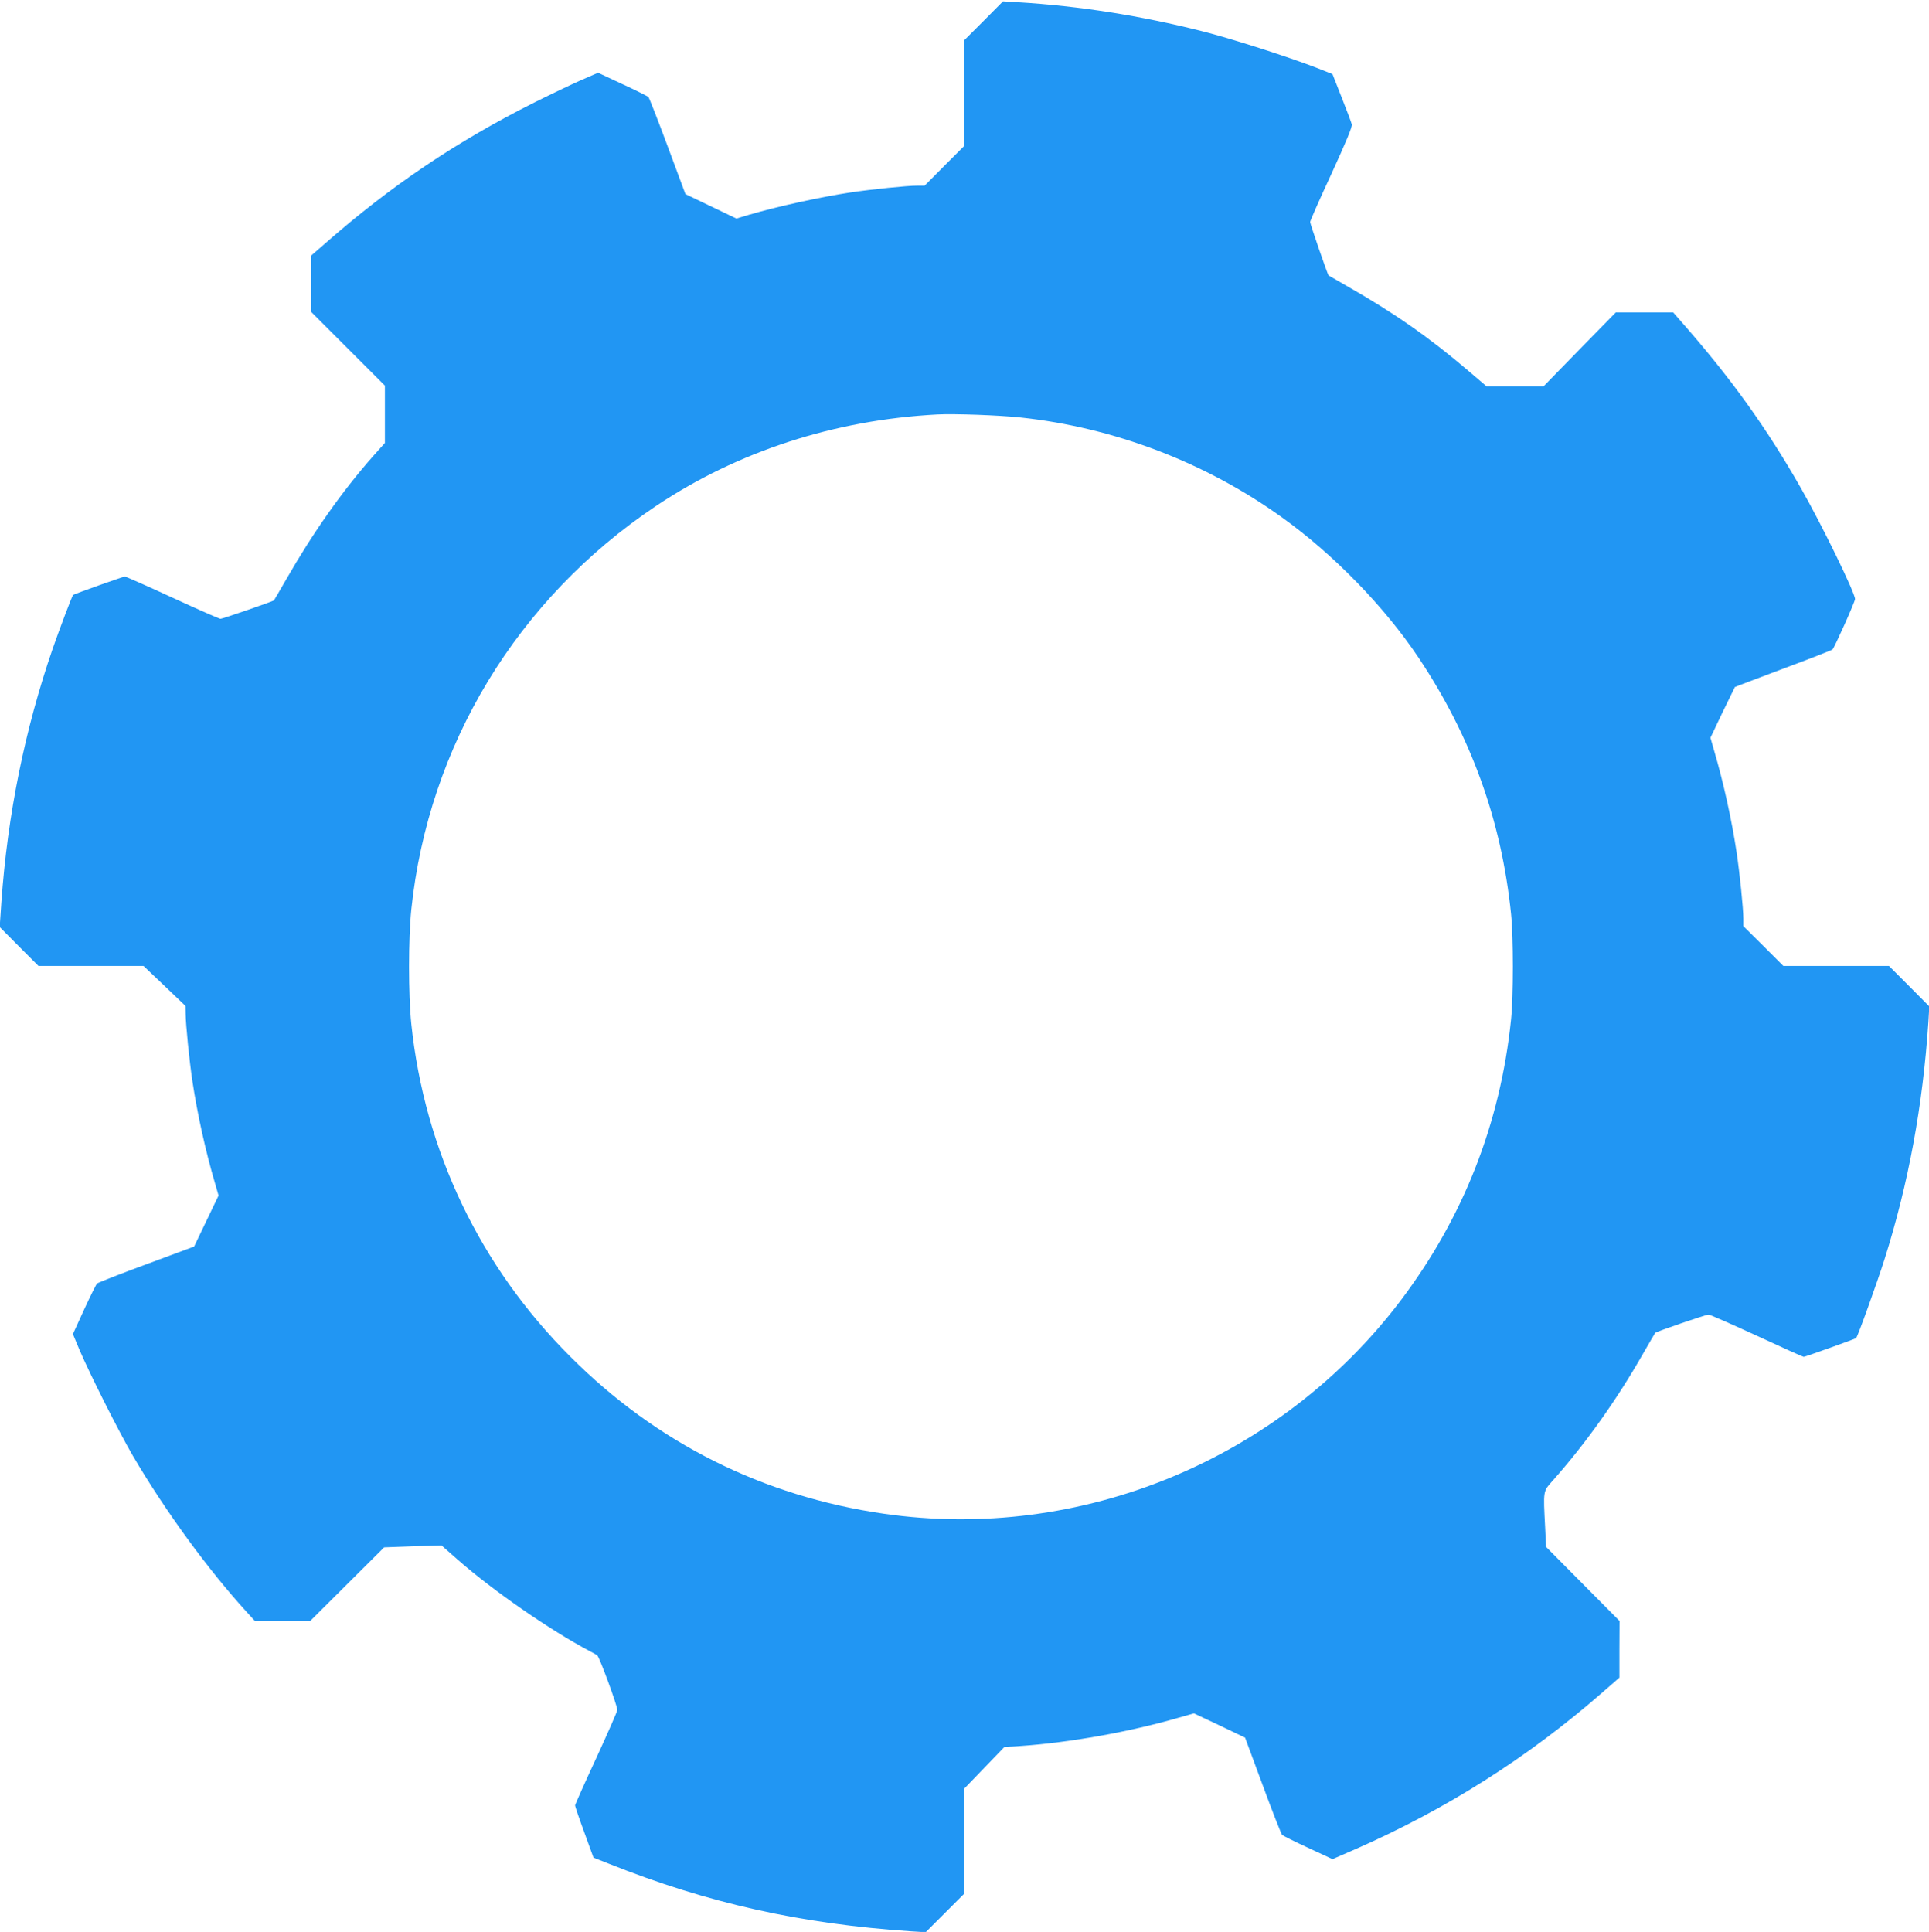 <?xml version="1.0" standalone="no"?>
<!DOCTYPE svg PUBLIC "-//W3C//DTD SVG 20010904//EN"
 "http://www.w3.org/TR/2001/REC-SVG-20010904/DTD/svg10.dtd">
<svg version="1.0" xmlns="http://www.w3.org/2000/svg"
 width="1278pt" height="1280pt" viewBox="0 0 1278 1280"
 preserveAspectRatio="xMidYMid meet">
<g transform="translate(0,1280) scale(0.1,-0.1)"
fill="#2196f3" stroke="none">
<path d="M6518 12663 l-128 -128 0 -350 0 -350 -132 -132 -132 -133 -50 0
c-66 0 -301 -24 -441 -45 -198 -30 -482 -92 -673 -148 l-83 -25 -169 81 -169
81 -117 315 c-65 174 -122 321 -128 328 -6 6 -84 45 -173 86 l-161 75 -119
-52 c-65 -29 -201 -94 -303 -145 -516 -259 -951 -552 -1387 -935 l-93 -81 0
-185 0 -185 245 -245 245 -245 0 -190 0 -190 -76 -85 c-206 -233 -400 -508
-579 -821 -43 -74 -78 -135 -80 -137 -5 -6 -341 -122 -354 -122 -8 0 -151 63
-318 140 -167 77 -309 140 -316 140 -11 0 -337 -116 -343 -122 -7 -8 -88 -221
-134 -353 -186 -539 -300 -1103 -341 -1684 l-11 -163 128 -129 129 -129 348 0
348 0 139 -132 139 -133 1 -55 c1 -71 24 -305 45 -445 32 -212 86 -459 149
-673 l24 -83 -81 -169 -81 -169 -315 -117 c-174 -64 -321 -122 -328 -128 -6
-6 -45 -84 -86 -173 l-74 -162 45 -108 c70 -163 260 -540 352 -698 216 -368
501 -758 757 -1038 l52 -57 183 0 183 0 245 244 245 244 190 7 190 6 109 -96
c234 -205 608 -464 872 -604 21 -11 45 -24 51 -29 14 -9 133 -334 133 -361 0
-9 -63 -153 -140 -320 -77 -166 -140 -307 -140 -313 0 -6 27 -86 61 -178 l61
-168 104 -41 c654 -261 1269 -398 1998 -447 l99 -6 128 128 129 129 0 348 0
348 132 137 132 137 110 7 c327 23 719 93 1044 187 l102 29 170 -80 169 -81
117 -316 c64 -174 122 -321 128 -328 6 -6 84 -45 173 -86 l161 -75 154 67
c598 263 1140 606 1630 1034 l117 102 0 188 1 187 -243 245 -244 246 -6 127
c-13 251 -15 238 51 313 219 247 424 535 597 839 43 74 79 137 81 139 7 8 336
121 353 121 9 0 153 -63 320 -140 166 -77 306 -140 311 -140 9 0 342 119 347
124 11 10 141 373 188 521 160 506 254 1020 291 1574 l6 103 -133 134 -134
134 -350 0 -350 0 -132 132 -133 132 0 50 c0 66 -24 301 -45 441 -32 212 -86
459 -149 673 l-24 84 79 166 c44 91 82 168 83 170 2 2 147 56 321 122 175 65
321 122 326 127 14 15 149 316 149 334 0 41 -220 492 -358 734 -231 405 -467
733 -797 1108 l-50 57 -190 0 -190 0 -240 -245 -239 -245 -189 0 -188 0 -122
104 c-258 220 -491 383 -802 560 -66 38 -121 70 -123 71 -6 5 -122 341 -122
354 0 8 63 151 141 319 98 214 139 312 135 328 -3 12 -33 92 -67 178 l-61 155
-106 42 c-183 71 -569 195 -757 242 -407 103 -811 167 -1220 192 l-100 6 -127
-128z m242 -2629 c620 -66 1228 -298 1735 -663 340 -244 677 -590 903 -928
348 -521 549 -1077 613 -1698 16 -154 16 -546 0 -700 -71 -688 -316 -1311
-730 -1860 -797 -1055 -2124 -1603 -3426 -1414 -800 116 -1505 468 -2075 1039
-600 598 -967 1366 -1055 2206 -20 193 -20 565 0 758 114 1088 702 2058 1620
2673 541 362 1183 571 1865 607 113 6 410 -5 550 -20z"/>
</g>
</svg>
